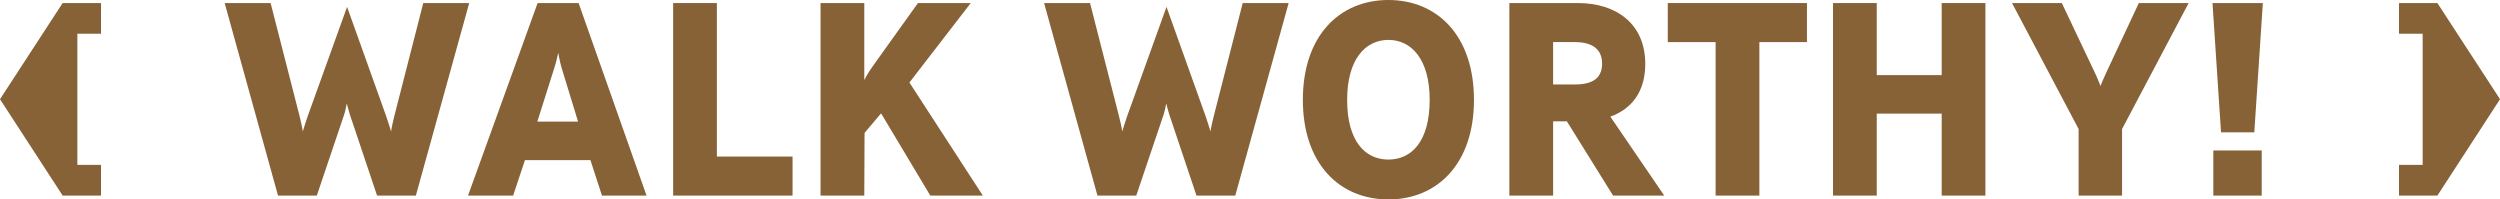 <?xml version="1.0" encoding="UTF-8" standalone="no"?><!-- Generator: Gravit.io --><svg xmlns="http://www.w3.org/2000/svg" xmlns:xlink="http://www.w3.org/1999/xlink" style="isolation:isolate" viewBox="0 0 138.666 11.063" width="138.666pt" height="11.063pt"><defs><clipPath id="_clipPath_DnzdxTpy6E5mfBm1XAQ11lfRKMoNSAn1"><rect width="138.666" height="11.063"/></clipPath></defs><g clip-path="url(#_clipPath_DnzdxTpy6E5mfBm1XAQ11lfRKMoNSAn1)"><path d=" M 0 11.063 L 138.666 11.063 L 138.666 0 L 0 0 L 0 11.063 Z " fill="none"/><path d=" M 68.516 10.849 L 66.365 10.849 L 64.855 6.348 C 64.808 6.21 64.687 5.738 64.687 5.738 C 64.687 5.738 64.595 6.21 64.55 6.332 L 63.024 10.849 L 60.872 10.849 L 57.912 0.169 L 60.46 0.169 L 62.062 6.424 C 62.123 6.654 62.23 7.127 62.246 7.294 C 62.291 7.127 62.444 6.668 62.52 6.439 L 64.702 0.382 L 66.869 6.439 C 66.945 6.668 67.097 7.127 67.143 7.294 C 67.159 7.127 67.265 6.654 67.327 6.424 L 68.929 0.169 L 71.477 0.169 L 68.516 10.849 Z " fill="rgb(135,98,55)"/><path d=" M 77.01 2.213 C 75.728 2.213 74.721 3.297 74.721 5.539 C 74.721 7.843 75.728 8.851 77.01 8.851 C 78.292 8.851 79.299 7.843 79.299 5.539 C 79.299 3.297 78.292 2.213 77.01 2.213 Z  M 77.01 11.062 C 74.309 11.062 72.265 9.095 72.265 5.539 C 72.265 1.969 74.309 0 77.01 0 C 79.71 0 81.756 1.969 81.756 5.539 C 81.756 9.095 79.71 11.062 77.01 11.062 Z " fill-rule="evenodd" fill="rgb(135,98,55)"/><path d=" M 51.601 10.849 L 48.87 6.286 L 47.954 7.371 L 47.939 10.849 L 45.513 10.849 L 45.513 0.169 L 47.939 0.169 L 47.939 4.44 C 47.939 4.44 48.122 4.076 48.351 3.753 L 50.915 0.169 L 53.844 0.169 L 50.442 4.577 L 54.515 10.849 L 51.601 10.849 Z " fill="rgb(135,98,55)"/><path d=" M 23.066 10.849 L 20.915 10.849 L 19.404 6.348 C 19.358 6.21 19.236 5.738 19.236 5.738 C 19.236 5.738 19.144 6.21 19.098 6.332 L 17.572 10.849 L 15.421 10.849 L 12.461 0.169 L 15.01 0.169 L 16.612 6.424 C 16.672 6.654 16.779 7.127 16.794 7.294 C 16.84 7.127 16.993 6.668 17.069 6.439 L 19.251 0.382 L 21.418 6.439 C 21.494 6.668 21.647 7.127 21.693 7.294 C 21.708 7.127 21.815 6.654 21.875 6.424 L 23.477 0.169 L 26.026 0.169 L 23.066 10.849 Z " fill="rgb(135,98,55)"/><path d=" M 31.147 3.754 C 31.056 3.449 30.964 2.93 30.964 2.93 C 30.964 2.93 30.857 3.434 30.75 3.754 L 29.804 6.745 L 32.063 6.745 L 31.147 3.754 Z  M 33.39 10.85 L 32.749 8.882 L 29.117 8.882 L 28.461 10.85 L 25.959 10.85 L 29.82 0.169 L 32.093 0.169 L 35.862 10.85 L 33.39 10.85 Z " fill-rule="evenodd" fill="rgb(135,98,55)"/><path d=" M 37.337 10.849 L 37.337 0.169 L 39.763 0.169 L 39.763 8.684 L 43.96 8.684 L 43.96 10.849 L 37.337 10.849 Z " fill="rgb(135,98,55)"/><path d=" M 87.351 2.335 L 86.146 2.335 L 86.146 4.685 L 87.351 4.685 C 88.42 4.685 88.862 4.273 88.862 3.525 C 88.862 2.808 88.42 2.335 87.351 2.335 Z  M 89.472 10.849 L 86.909 6.73 L 86.146 6.73 L 86.146 10.849 L 83.719 10.849 L 83.719 0.169 L 87.52 0.169 C 89.64 0.169 91.257 1.313 91.257 3.541 C 91.257 5.052 90.54 6.028 89.32 6.47 L 92.31 10.849 L 89.472 10.849 Z " fill-rule="evenodd" fill="rgb(135,98,55)"/><path d=" M 97.586 2.335 L 97.586 10.849 L 95.159 10.849 L 95.159 2.335 L 92.505 2.335 L 92.505 0.169 L 100.225 0.169 L 100.225 2.335 L 97.586 2.335 Z " fill="rgb(135,98,55)"/><path d=" M 107.698 10.849 L 107.698 6.302 L 104.097 6.302 L 104.097 10.849 L 101.671 10.849 L 101.671 0.169 L 104.097 0.169 L 104.097 4.167 L 107.698 4.167 L 107.698 0.169 L 110.124 0.169 L 110.124 10.849 L 107.698 10.849 Z " fill="rgb(135,98,55)"/><path d=" M 117.703 7.157 L 117.703 10.85 L 115.293 10.85 L 115.293 7.157 L 111.6 0.169 L 114.362 0.169 L 116.207 4.06 C 116.314 4.274 116.512 4.777 116.512 4.777 C 116.497 4.777 116.712 4.258 116.818 4.045 L 118.633 0.169 L 121.396 0.169 L 117.703 7.157 Z " fill="rgb(135,98,55)"/><path d=" M 122.765 8.347 L 125.45 8.347 L 125.45 10.849 L 122.765 10.849 L 122.765 8.347 Z  M 125.038 7.34 L 123.192 7.34 L 122.719 0.169 L 125.512 0.169 L 125.038 7.34 Z " fill-rule="evenodd" fill="rgb(135,98,55)"/><path d=" M 133.064 10.849 L 133.064 9.146 L 134.376 9.146 L 134.376 1.87 L 133.064 1.87 L 133.064 0.169 L 135.193 0.169 L 138.667 5.503 L 135.192 10.849 L 133.064 10.849 Z " fill="rgb(135,98,55)"/><path d=" M 5.603 10.849 L 5.603 9.146 L 4.291 9.146 L 4.291 1.87 L 5.603 1.87 L 5.603 0.169 L 3.474 0.169 L 0 5.503 L 3.475 10.849 L 5.603 10.849 Z " fill="rgb(135,98,55)"/></g></svg>